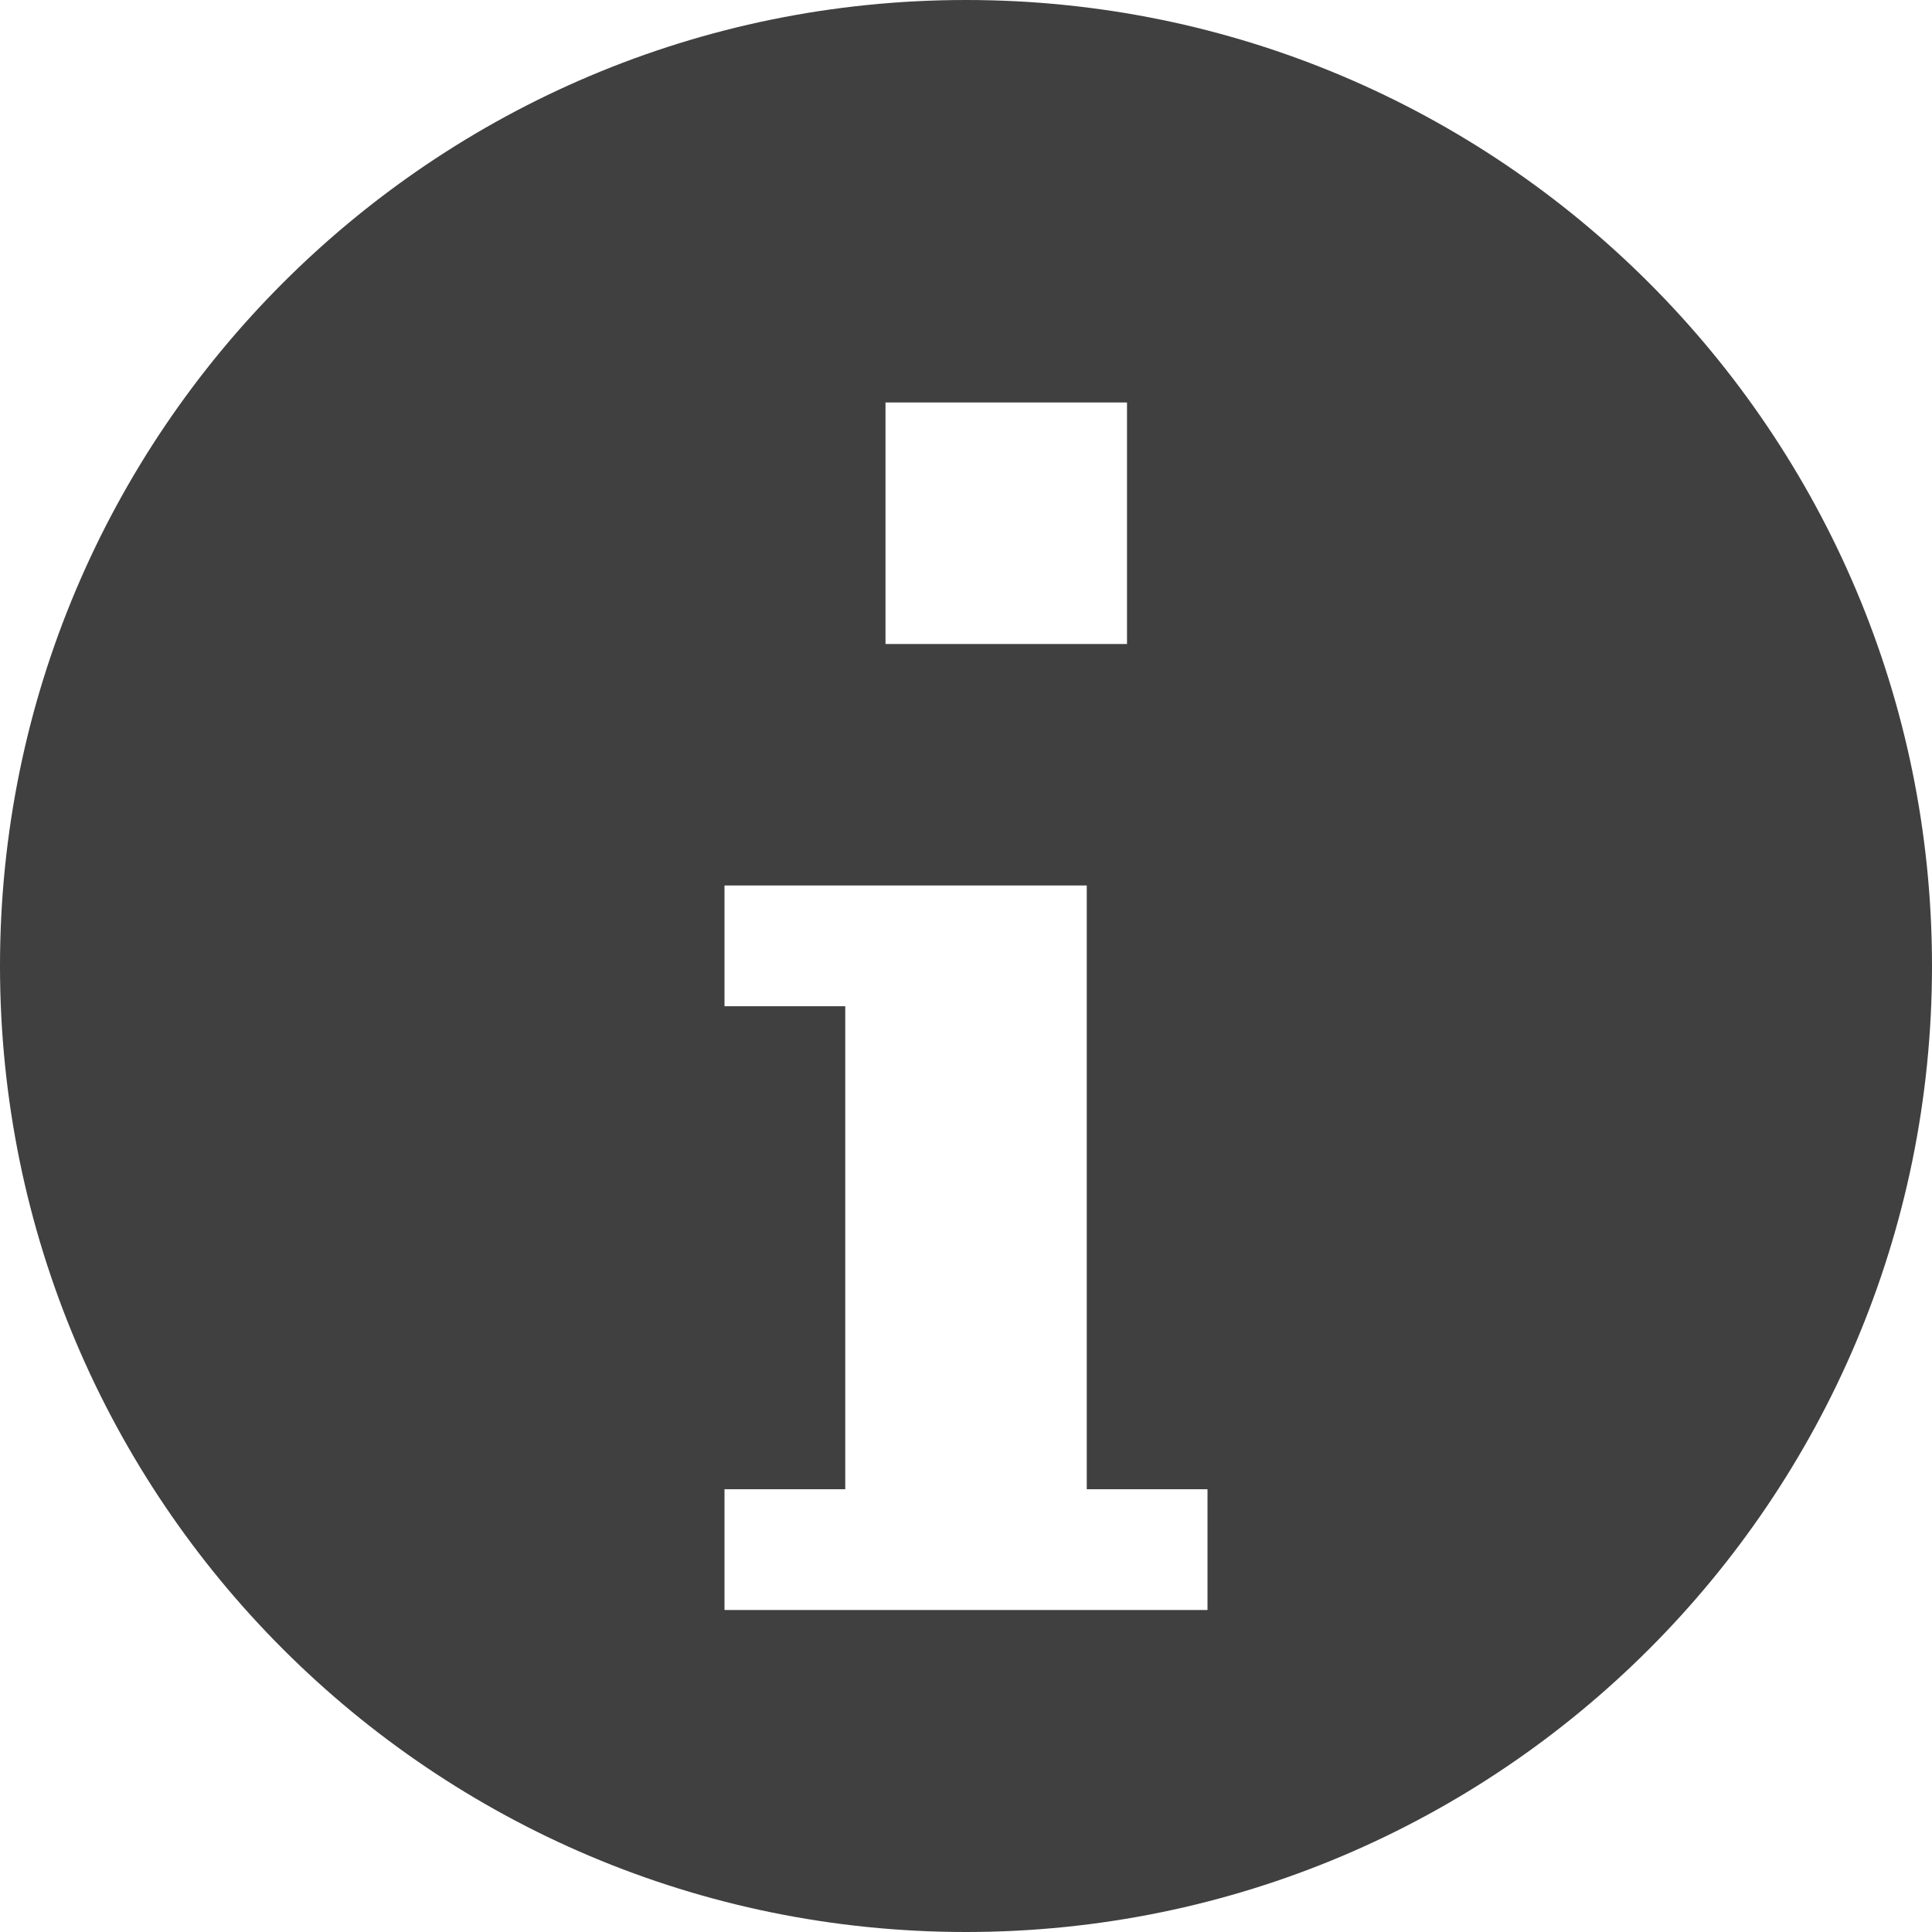 <?xml version="1.0" encoding="UTF-8" standalone="no"?>
<svg width="24px" height="24px" viewBox="0 0 24 24" version="1.1" xmlns="http://www.w3.org/2000/svg" xmlns:xlink="http://www.w3.org/1999/xlink">
    <!-- Generator: Sketch 45.1 (43504) - http://www.bohemiancoding.com/sketch -->
    <title>Fill 1036-2x</title>
    <desc>Created with Sketch.</desc>
    <defs></defs>
    <g id="Welcome" stroke="none" stroke-width="1" fill="none" fill-rule="evenodd">
        <g id="Desktop-HD-Producto-FICHA-Copy" transform="translate(-950, -512)" fill="#404040">
            <g id="content" transform="translate(370, 63)">
                <g id="producto" transform="translate(1, 255)">
                    <g id="BOTOIAK" transform="translate(572, 5)">
                        <g id="Submit-Button-Copy-2" transform="translate(0, 184)">
                            <path d="M22,25 L16,25 L16,23.5 L17.5,23.5 L17.5,17.5 L16,17.5 L16,16 L20.5,16 L20.5,23.5 L22,23.5 L22,25 Z M18,13 L21,13 L21,10 L18,10 L18,13 Z M19,5 C12.372,5 7,10.372 7,17 C7,23.628 12.372,29 19,29 C25.628,29 31,23.628 31,17 C31,10.372 25.628,5 19,5 L19,5 Z" id="Fill-1036"></path>
                        </g>
                    </g>
                </g>
            </g>
        </g>
    </g>
</svg>